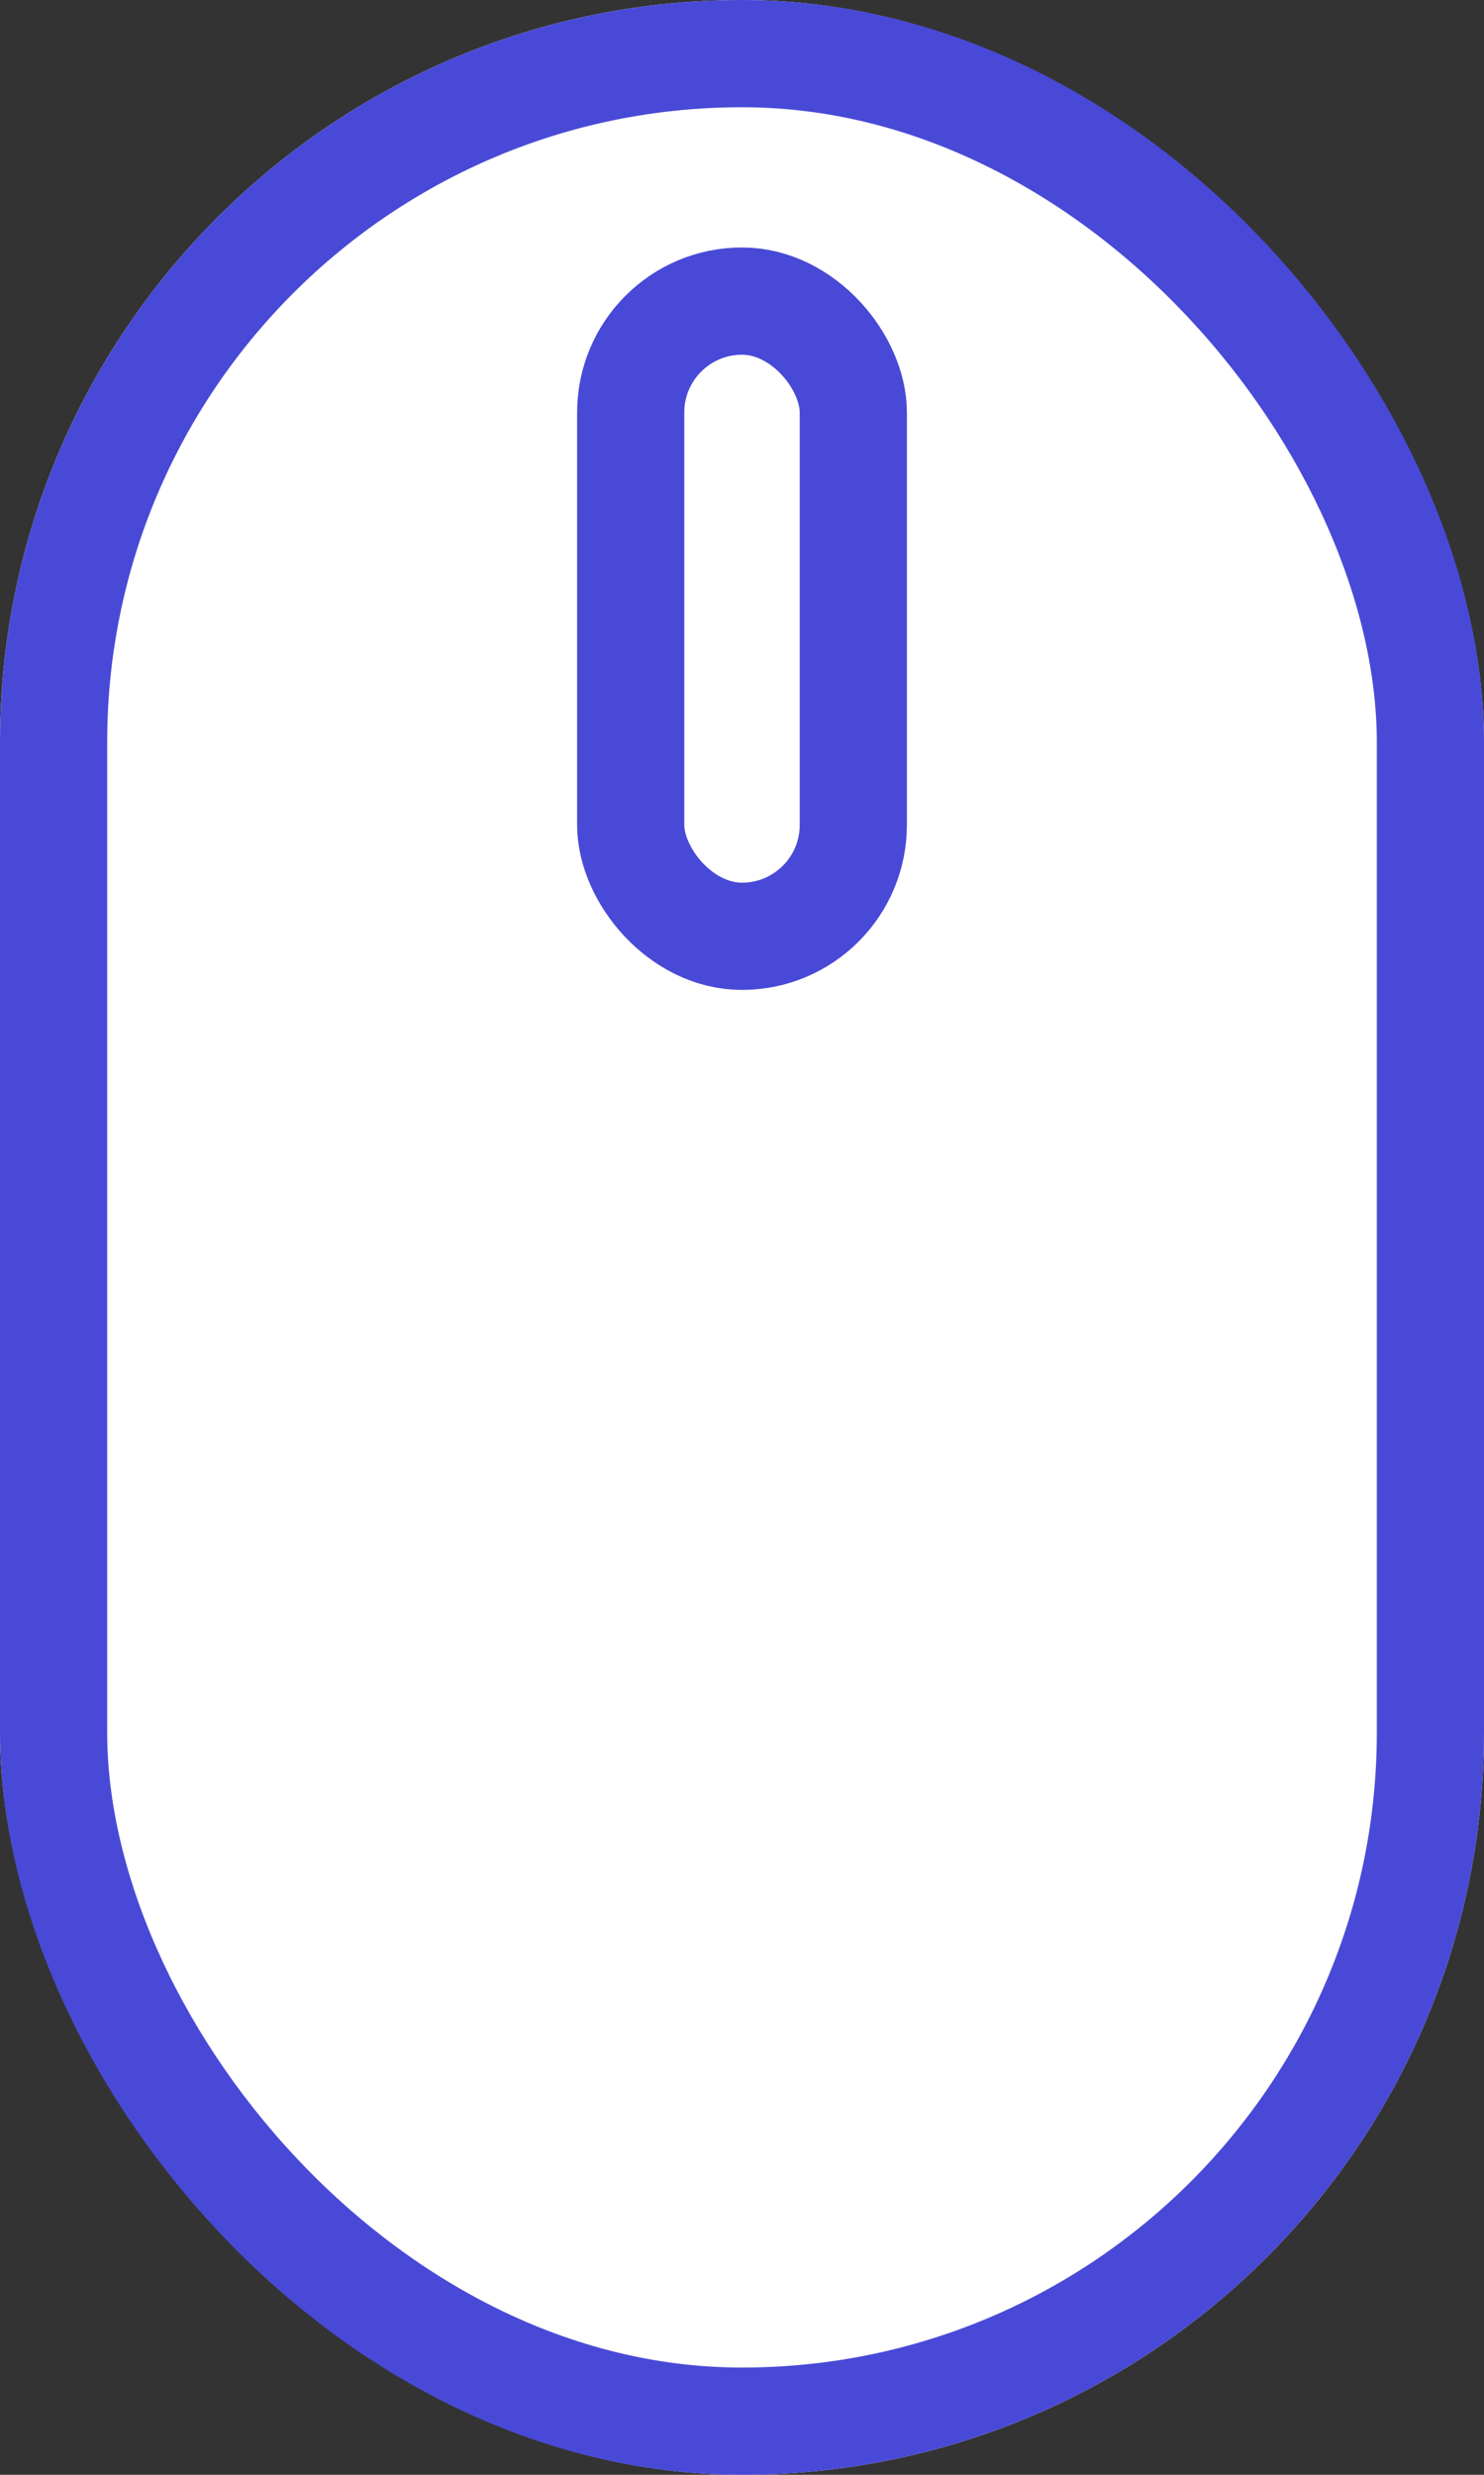 <svg xmlns="http://www.w3.org/2000/svg" width="18" height="30" viewBox="0 0 18 30"><rect x="0" y="0" width="18" height="30" fill="#333333" stroke="none"/><g transform="translate(-370.63 -3596.778)"><g transform="translate(370.63 3596.778)" fill="#fff" stroke="#4949d7" stroke-width="1.3"><rect width="18" height="30" rx="9" stroke="none"></rect><rect x="0.65" y="0.65" width="16.7" height="28.7" rx="8.35" fill="none"></rect></g><g transform="translate(377.63 3599.778)" fill="#fff" stroke="#4949d7" stroke-width="1.3"><rect width="4" height="9" rx="2" stroke="none"></rect><rect x="0.65" y="0.65" width="2.7" height="7.7" rx="1.35" fill="none"></rect></g></g></svg>